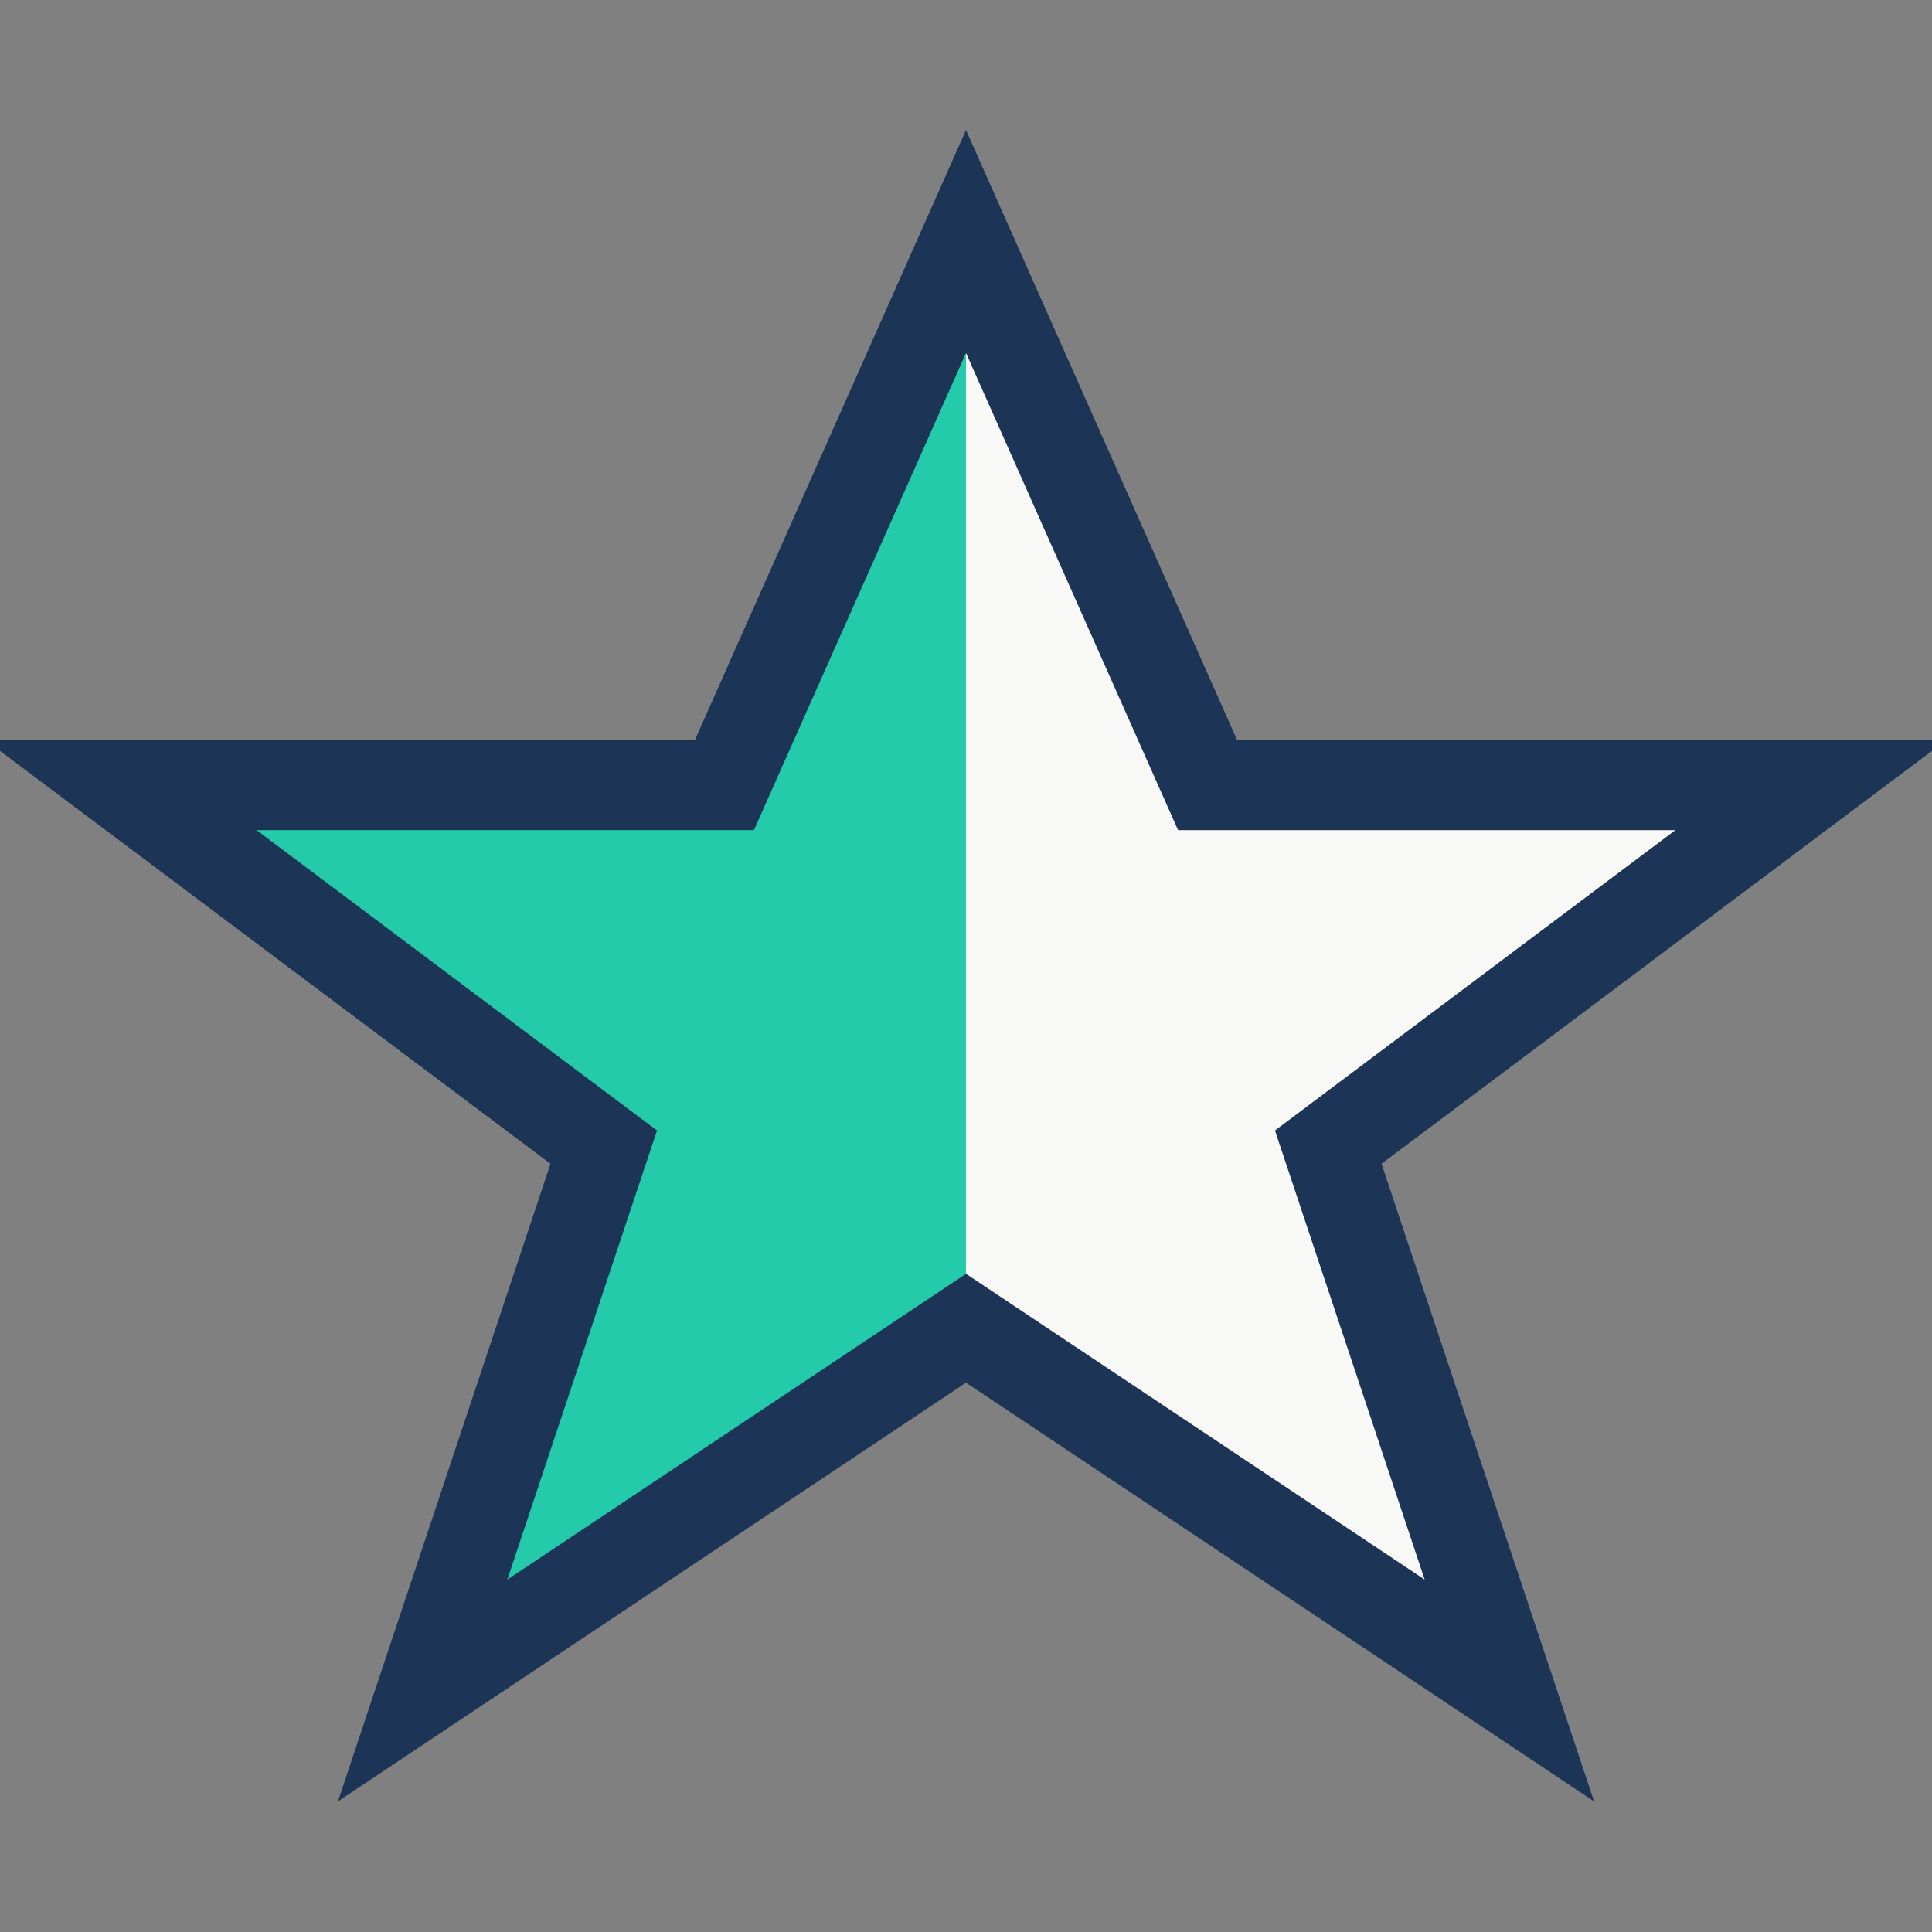 <?xml version="1.0" encoding="UTF-8"?>
<svg xmlns="http://www.w3.org/2000/svg" width="32" height="32" viewBox="0 0 32 32"><rect x="0" y="0" width="32" height="32" fill="#808080" stroke="none"/><defs><linearGradient id="g" x1="0" x2="1"><stop offset="0.5" stop-color="#23CBAA"/><stop offset="0.5" stop-color="#F8F8F6"/></linearGradient></defs><polygon points="16,4 20,13 30,13 22,19 25,28 16,22 7,28 10,19 2,13 12,13" fill="url(#g)" stroke="#1C3557" stroke-width="1.5"/></svg>